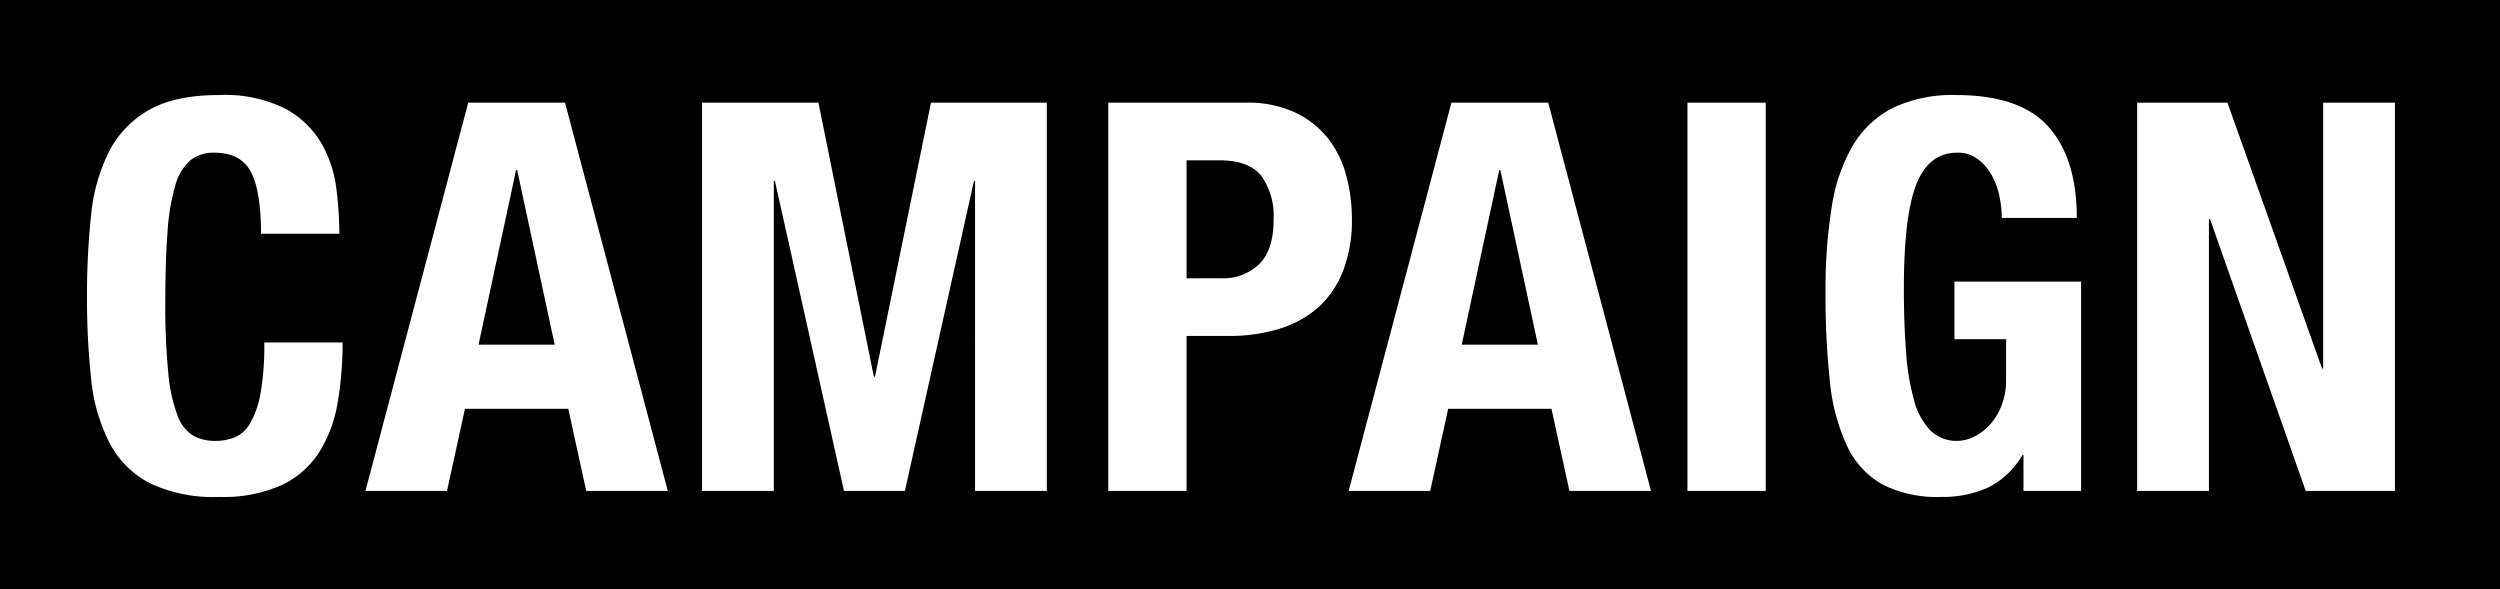 <svg xmlns="http://www.w3.org/2000/svg" width="331" height="78" viewBox="0 0 331 78">
  <g id="campaign" transform="translate(-50 -392)">
    <rect id="長方形_496" data-name="長方形 496" width="331" height="78" transform="translate(50 392)"/>
    <path id="パス_2841" data-name="パス 2841" d="M25.56-34.056H35.928a49.158,49.158,0,0,0-.4-6.012,15.841,15.841,0,0,0-1.98-5.976,12.24,12.24,0,0,0-4.788-4.572,17.925,17.925,0,0,0-8.748-1.8q-5.832,0-9.288,1.98a13.3,13.3,0,0,0-5.292,5.508,23.852,23.852,0,0,0-2.376,8.46A99.288,99.288,0,0,0,2.52-25.7a99.022,99.022,0,0,0,.54,10.8A23.8,23.8,0,0,0,5.436-6.48a12.63,12.63,0,0,0,5.292,5.4A19.563,19.563,0,0,0,20.016.792,18.811,18.811,0,0,0,28.332-.792,11.981,11.981,0,0,0,33.3-5.184a17.932,17.932,0,0,0,2.412-6.552,46.417,46.417,0,0,0,.648-7.92H25.992a36.126,36.126,0,0,1-.5,6.732,12.178,12.178,0,0,1-1.368,3.96,4.334,4.334,0,0,1-2.052,1.872,6.911,6.911,0,0,1-2.556.468A6.016,6.016,0,0,1,16.6-7.308a5.111,5.111,0,0,1-2.088-2.664,20.956,20.956,0,0,1-1.224-5.58,89.884,89.884,0,0,1-.4-9.432q0-5.472.288-9.252a28.871,28.871,0,0,1,1.008-6.12,6.922,6.922,0,0,1,1.98-3.384,4.854,4.854,0,0,1,3.2-1.044q3.528,0,4.86,2.556T25.56-34.056ZM64.44-19.368,59.472-42.48h-.144L54.36-19.368Zm1.368-32.04L79.416,0h-10.8L66.24-10.872H52.56L50.184,0h-10.8L52.992-51.408Zm18.144,0V0h9.5V-41.04H93.6L102.744,0h8.064l9.144-41.04h.144V0h9.5V-51.408H114.264L106.848-15.12H106.7L99.36-51.408ZM148.1-28.152V-43.776h4.32q3.888,0,5.544,2.016a9.112,9.112,0,0,1,1.656,5.9q0,3.96-1.908,5.832a6.838,6.838,0,0,1-5,1.872ZM137.736-51.408V0H148.1V-20.52h5.544a22.576,22.576,0,0,0,6.7-.936,13.87,13.87,0,0,0,5.148-2.808,12.541,12.541,0,0,0,3.312-4.824A18.442,18.442,0,0,0,169.992-36a22.391,22.391,0,0,0-.72-5.652,13.65,13.65,0,0,0-2.376-4.932,12.151,12.151,0,0,0-4.356-3.492,14.969,14.969,0,0,0-6.66-1.332Zm56.88,32.04L189.648-42.48H189.5l-4.968,23.112Zm1.368-32.04L209.592,0h-10.8l-2.376-10.872h-13.68L180.36,0h-10.8l13.608-51.408ZM214.416,0h10.368V-51.408H214.416Zm41.616-36.144h9.936q0-7.848-3.744-12.06t-12.24-4.212a18.434,18.434,0,0,0-8.28,1.656,13,13,0,0,0-5.328,4.932,22.737,22.737,0,0,0-2.844,8.172A68.954,68.954,0,0,0,232.7-26.28a105.722,105.722,0,0,0,.576,11.772,26.123,26.123,0,0,0,2.268,8.532,11.321,11.321,0,0,0,4.68,5.112,15.887,15.887,0,0,0,7.74,1.656,14.459,14.459,0,0,0,6.3-1.26,10.925,10.925,0,0,0,4.5-4.284h.144V0h7.632V-27.72H249.768v7.632h6.84v5.256a9.371,9.371,0,0,1-.648,3.636,8.19,8.19,0,0,1-1.62,2.556,6.8,6.8,0,0,1-2.088,1.512,5.031,5.031,0,0,1-2.052.5,4.92,4.92,0,0,1-3.636-1.4,9.184,9.184,0,0,1-2.16-4.032,32.332,32.332,0,0,1-1.044-6.372q-.288-3.744-.288-8.352,0-9.648,1.656-13.824t5.4-4.176a4.4,4.4,0,0,1,2.7.828,6.706,6.706,0,0,1,1.836,2.088,9.6,9.6,0,0,1,1.044,2.772A14.069,14.069,0,0,1,256.032-36.144Zm29.88-15.264H273.96V0h9.5V-36h.144L296.28,0h11.808V-51.408h-9.5V-16.2h-.144Z" transform="translate(59 457)" fill="#fff"/>
  </g>
</svg>
